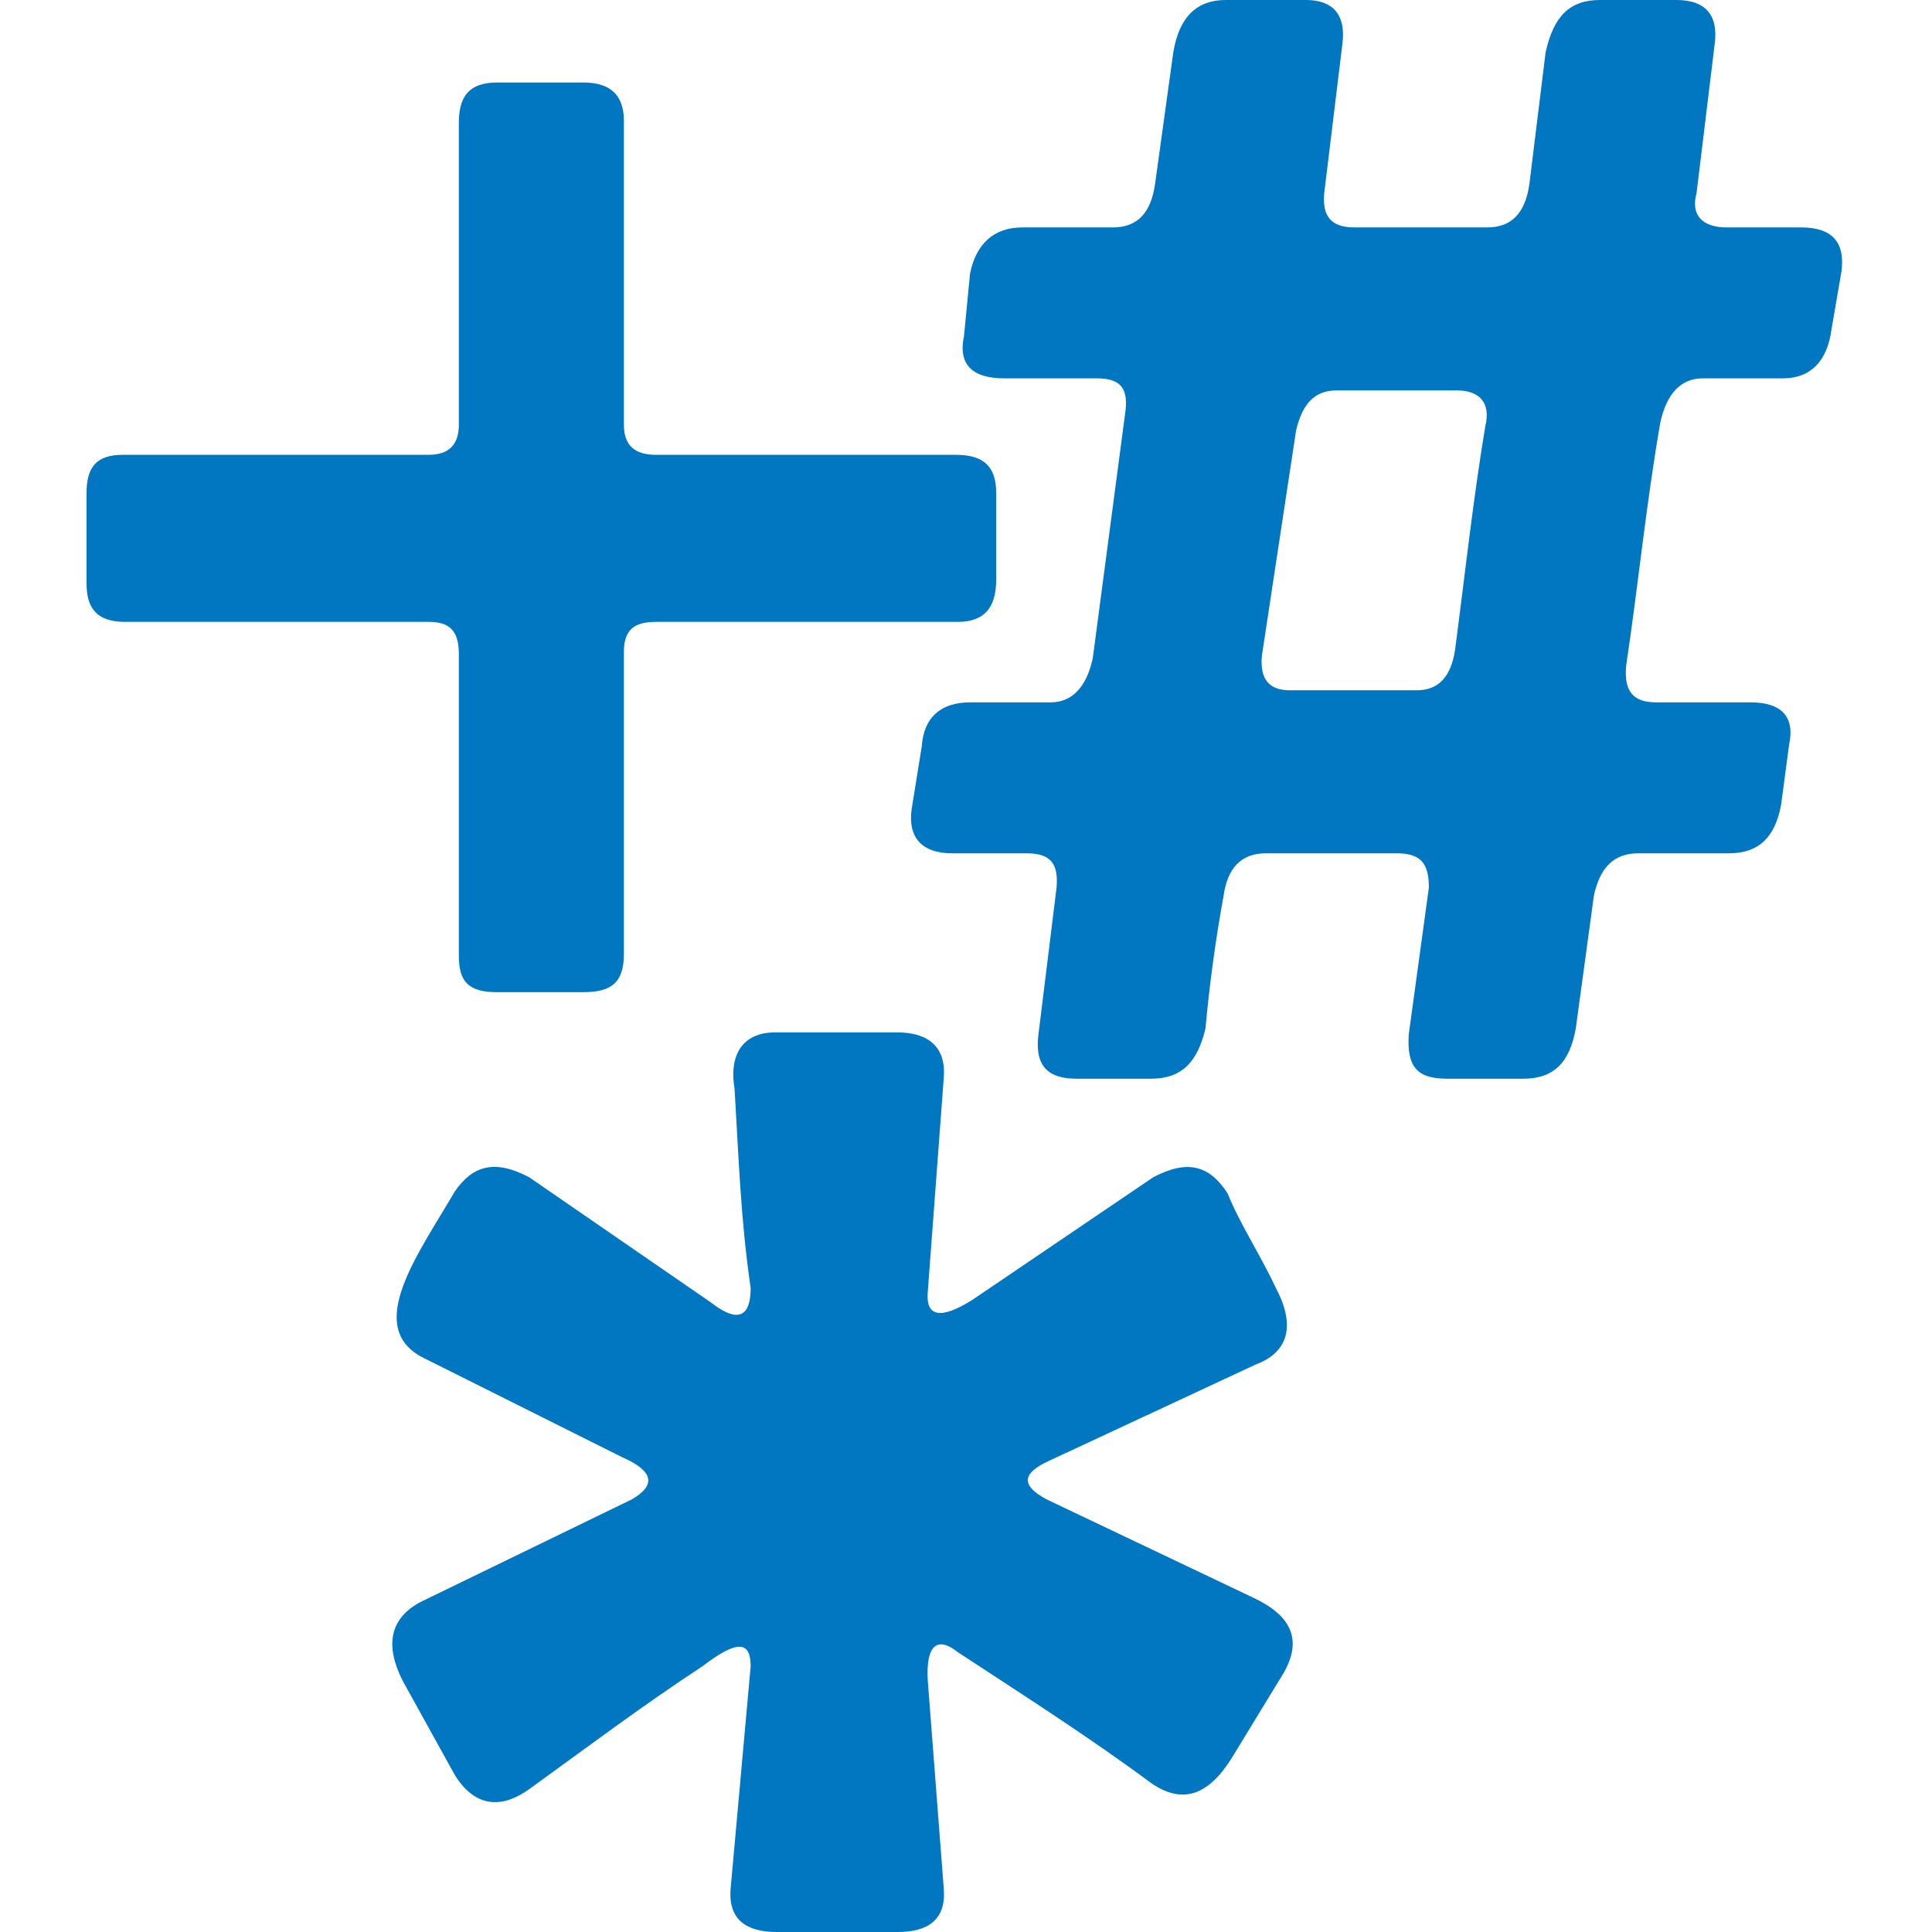 <?xml version="1.0" encoding="utf-8"?>
<!DOCTYPE svg PUBLIC "-//W3C//DTD SVG 1.1//EN" "http://www.w3.org/Graphics/SVG/1.1/DTD/svg11.dtd">
<svg version="1.1" xmlns="http://www.w3.org/2000/svg" xmlns:xlink="http://www.w3.org/1999/xlink" x="0px" y="0px" width="960px"
   height="960px" viewBox="0 0 960 960" enable-background="new 0 0 1920 1080" xml:space="preserve">

<g id="403">
   <path id="1" style="fill:#0077c0" d="M583 934l-9 -65c-2 -15 -9 -22 -21 -22h-45c-14 0 -23 -8 -26 -23l-3 -31c-3 -14 4 -21 20 -21h46c12 0 16 -5 14 -18l-16 -121c-3 -14 -10 -22 -21 -22h-40c-14 0 -23 -7 -24 -22l-5 -31c-2 -14 5 -22 20 -22h37c12 0 16 -5 15 -17l-9 -73c-2 -16 5 -22 19 -22h37 c15 0 23 8 27 25c2 22 5 44 9 66c2 14 9 21 21 21h65c12 0 16 -5 16 -17l-10 -73c-1 -16 4 -22 19 -22h38c15 0 23 8 26 25l9 66c3 14 10 21 22 21h45c15 0 23 8 26 24l4 30c3 14 -4 21 -19 21h-47c-12 0 -16 6 -15 18c6 40 10 81 17 121c3 14 10 22 21 22h40 c14 0 22 9 24 24l5 29c2 15 -5 22 -20 22h-37c-12 0 -18 6 -15 17l9 74c2 15 -5 22 -19 22h-38c-15 0 -23 -8 -27 -26l-8 -65c-2 -15 -9 -22 -21 -22h-66c-12 0 -16 6 -15 17l9 74c2 15 -5 22 -18 22h-40c-14 0 -23 -8 -26 -26zM228 899v-150c0 -10 -5 -15 -15 -15h-152 c-13 0 -18 -6 -18 -19v-45c0 -12 5 -19 19 -19h151c10 0 15 -4 15 -16v-150c0 -13 5 -18 19 -18h43c14 0 20 5 20 19v150c0 11 5 15 16 15h150c13 0 19 7 19 21v43c0 13 -6 19 -20 19h-149c-11 0 -16 5 -16 15v151c0 12 -6 19 -20 19h-43c-14 0 -19 -7 -19 -20zM738 748 c-6 -36 -10 -73 -15 -111c-2 -13 -8 -20 -19 -20h-63c-10 0 -15 5 -14 17l17 112c3 13 9 20 20 20h60c11 0 17 -6 14 -18zM365 419c2 -33 3 -65 8 -99c0 -14 -6 -18 -20 -7l-90 62c-17 9 -28 6 -37 -7c-18 -31 -46 -68 -15 -83l98 -49c16 -7 17 -14 5 -21l-105 -51 c-15 -8 -18 -21 -9 -39l26 -47c10 -16 23 -17 37 -7c29 21 57 42 86 61c17 13 24 13 24 0l-10 -111c-1 -15 8 -21 23 -21h60c15 0 24 6 23 21l-8 104c-1 18 5 22 15 14c32 -21 65 -42 96 -65c16 -11 29 -6 41 14l25 41c9 16 4 28 -15 37l-103 49c-13 7 -12 13 1 19l103 48 c16 6 20 19 10 38c-8 17 -18 32 -24 47c-9 14 -20 17 -37 8l-90 -61c-16 -10 -23 -8 -22 4l8 107c1 15 -8 22 -23 22h-61c-15 0 -23 -10 -20 -28z"
     transform="translate(0, 960) scale(1, -1)" />
</g>

</svg>

